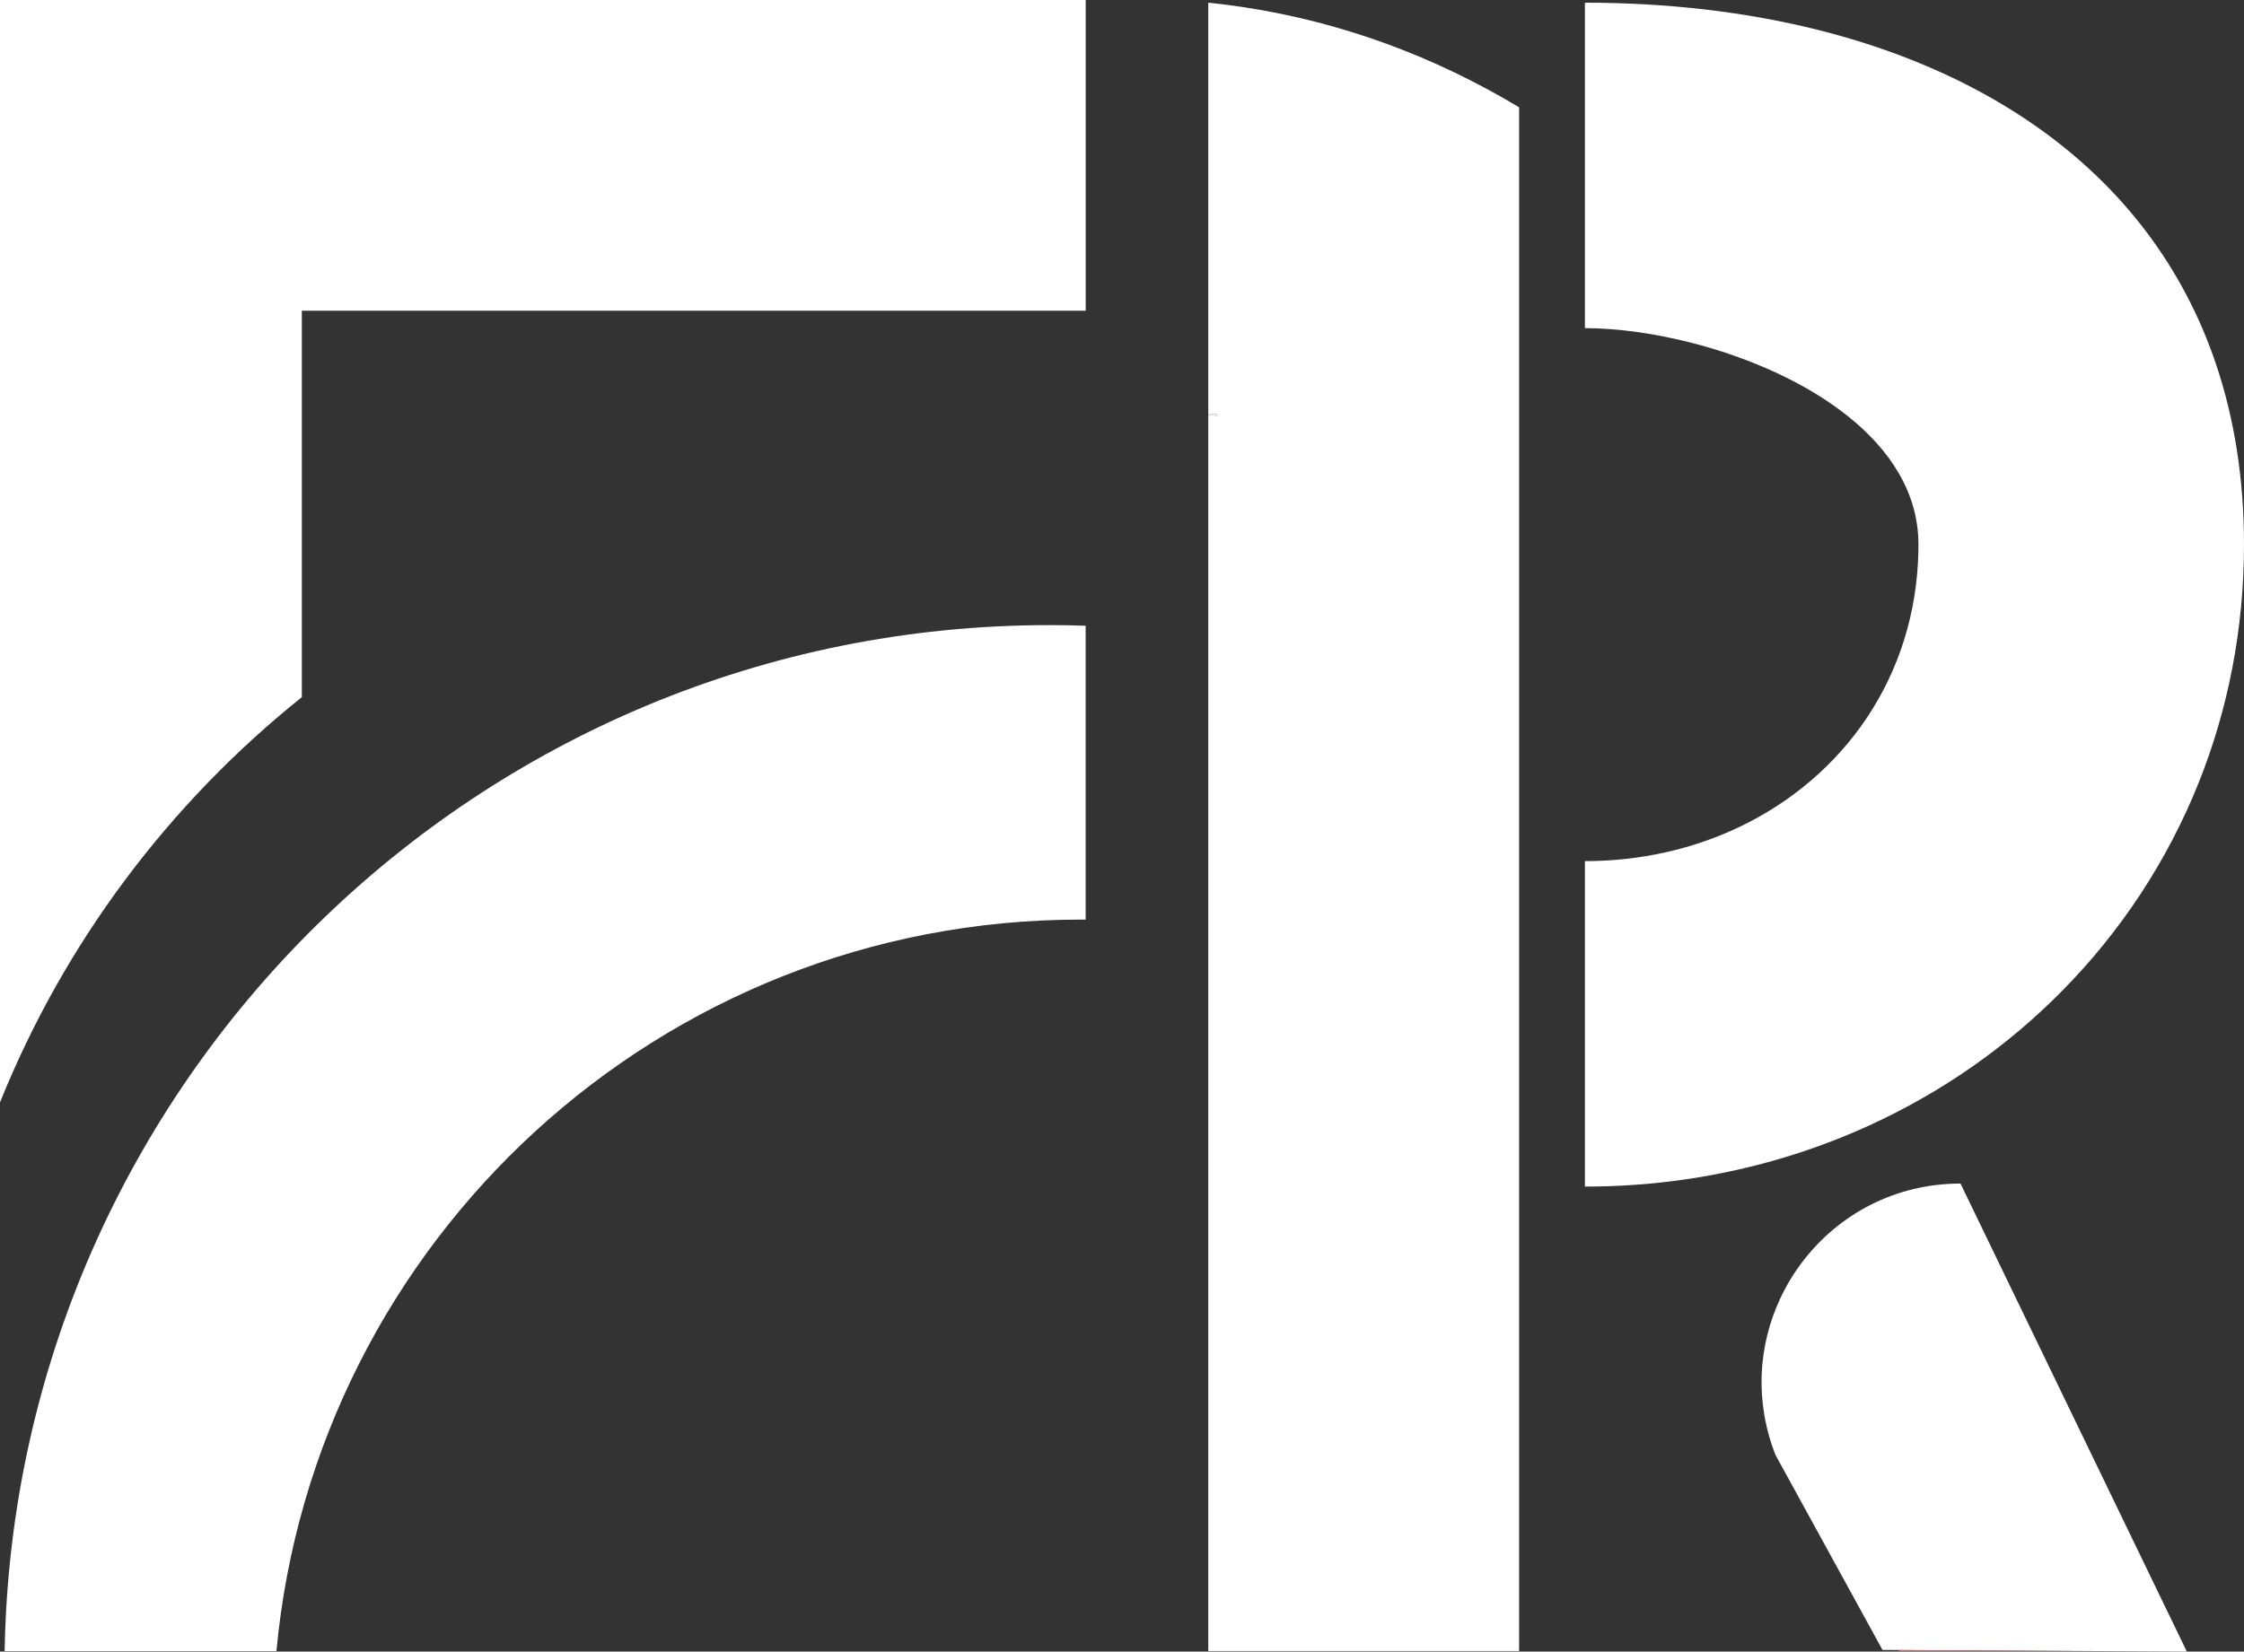 <?xml version="1.0" encoding="UTF-8"?>
<svg id="Calque_1" data-name="Calque 1" xmlns="http://www.w3.org/2000/svg" viewBox="0 0 461.4 339.69">
  <rect x="0" y="0" width="461.4" height="339.69" fill="#333333" stroke="none"/>
  <defs>
    <style>
      .cls-1 {
        fill: #fff;
      }

      .cls-2 {
        fill: #d86c6c;
      }
    </style>
  </defs>
  <path class="cls-1" d="M223.24,0v63.91H62.06v79.48C34.81,165.2,13.25,193.84,0,226.73V0h223.24Z"/>
  <path class="cls-1" d="M250.31,85.22l-.04.33c-.46-.06-.92-.12-1.38-.17-.15-.01-.3-.03-.45-.05v-.26c.46.03.92.07,1.38.11.16.01.33.03.49.04Z"/>
  <path class="cls-1" d="M223.23,128.69v60.45c-.36,0-.72,0-1.08,0-86.44,0-157.45,66.06-165.31,150.45H.95c2.06-116.89,97.47-211.02,214.85-211.02,2.49,0,4.96.04,7.43.13Z"/>
  <path class="cls-1" d="M449.64,339.69l-21.93-.12-37.28-.2-3.36-.02-21.99-40.08c-4.35-11.04-3.55-22.46.9-32.07,5.1-11.01,15-19.65,27.46-22.64,3.08-.74,6.31-1.13,9.67-1.13l46.53,96.25Z"/>
  <path class="cls-2" d="M427.71,339.57h0s-37.26,0-37.26,0c0-.07-.01-.13-.02-.2l37.28.2Z"/>
  <path class="cls-1" d="M461.4,111.98c0,17.42-3.29,33.89-9.28,48.91-6.47,16.2-16.08,30.71-28.11,42.9-5.55,5.63-11.63,10.77-18.14,15.35-6.79,4.78-14.07,8.94-21.73,12.43-.23.11-.46.21-.69.31-11.35,5.09-23.56,8.7-36.37,10.61-6.91,1.03-13.98,1.56-21.2,1.56v-66.94c11.45,0,22.23-2.49,31.71-7,10.76-5.12,19.84-12.86,26.3-22.53,6.46-9.69,10.3-21.32,10.56-34.22.01-.46.01-.92.01-1.38,0-21.35-23.55-35.41-46.05-41.32-8.02-2.1-15.89-3.17-22.53-3.17V.55c2.1,0,4.19.03,6.26.09,33.5.93,63.82,9.36,86.67,25.45.23.16.46.32.69.49,16.74,11.98,29.39,28.13,36.21,48.51,3.7,11.05,5.69,23.34,5.69,36.89Z"/>
  <path class="cls-1" d="M305.6,18.23c2.28,1.22,4.53,2.5,6.75,3.84v317.51h-63.91V85.33c.15.02.3.04.45.05.46.05.92.11,1.38.17l.04-.33c-.16-.01-.33-.03-.49-.04-.46-.04-.92-.08-1.38-.11V.55c20.34,2.09,39.62,8.23,57.16,17.68Z"/>
</svg>